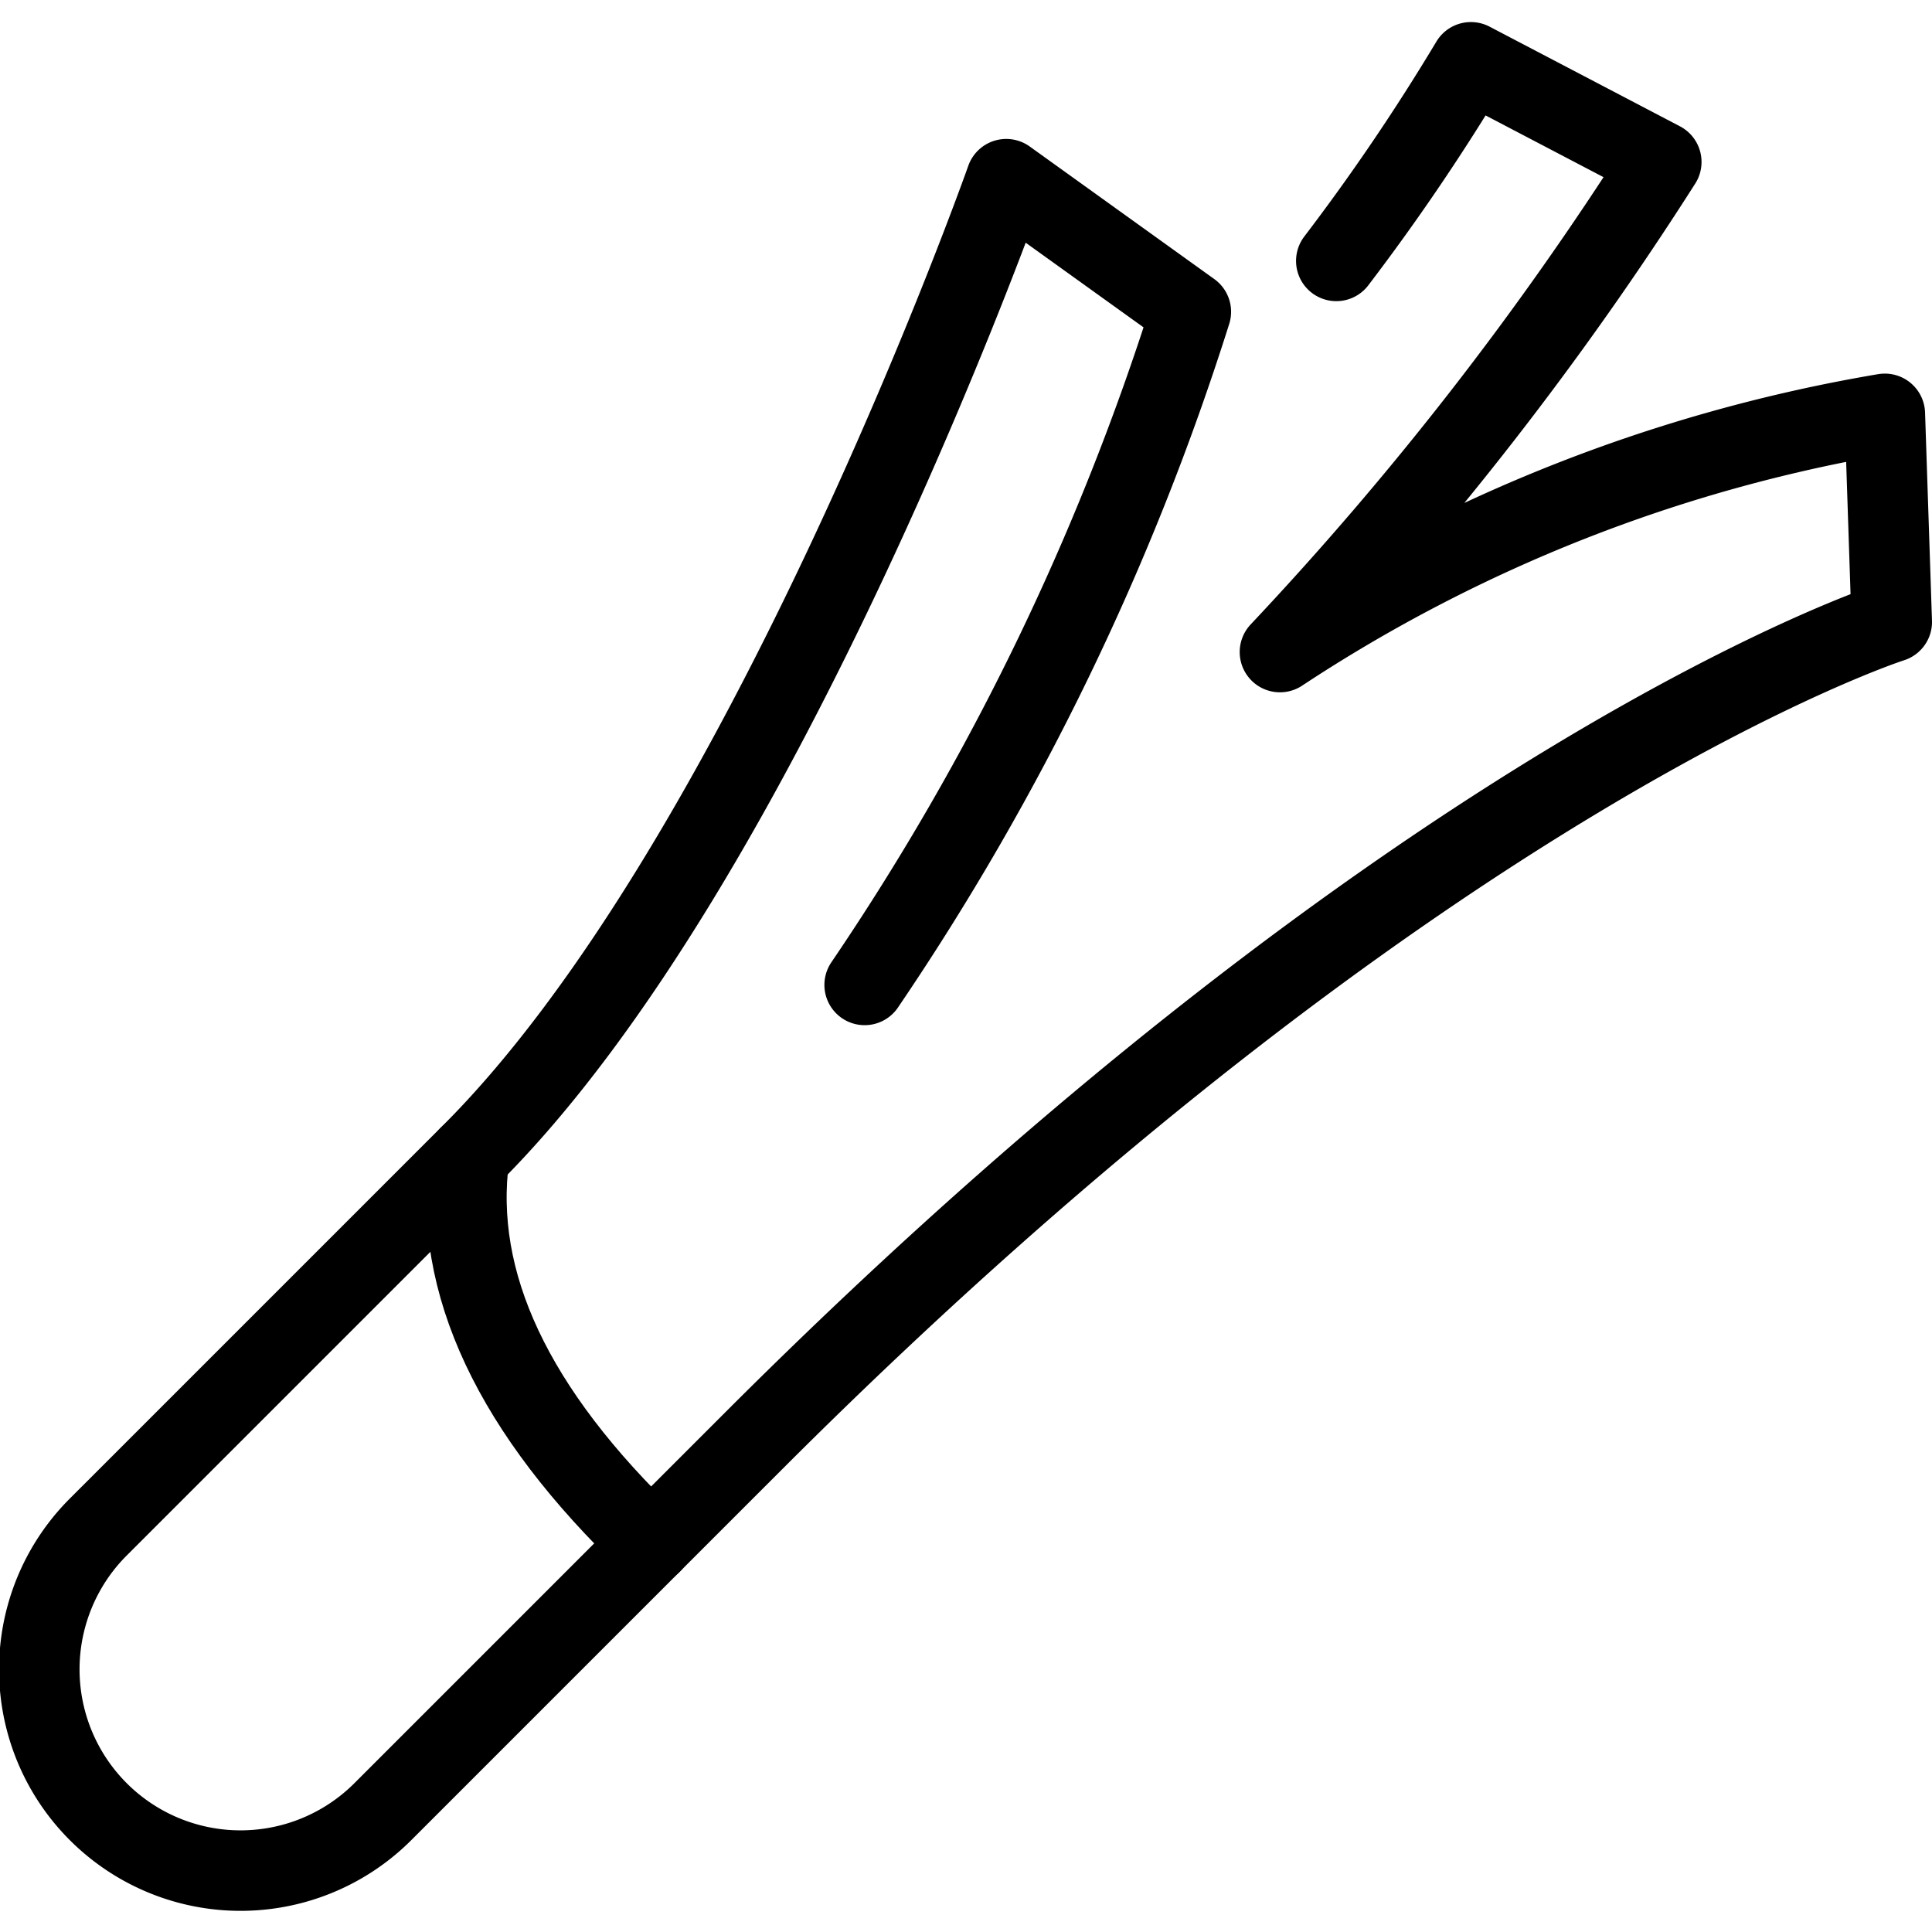 <svg xmlns="http://www.w3.org/2000/svg" viewBox="0 0 24 24"><g transform="matrix(1,0,0,1,0,0)"><defs><style>.a{fill:none;stroke:#000000;stroke-linecap:round;stroke-linejoin:round;}</style></defs><path class="a" d="M10.741,12.235a32.075,32.075,0,0,0,4.052-8.362L12.5,2.226s-3,8.5-6.672,12.136l-4.6,4.6a2.5,2.5,0,1,0,3.536,3.535l4.6-4.6C17.675,9.587,23.5,7.726,23.5,7.726l-.086-2.585A19.547,19.547,0,0,0,15.9,8.1a40.914,40.914,0,0,0,4.737-6.088L18.272.774A26.771,26.771,0,0,1,16.6,3.241"></path><path class="a" d="M5.828,14.363q-.314,2.349,2.262,4.809"></path></g></svg>